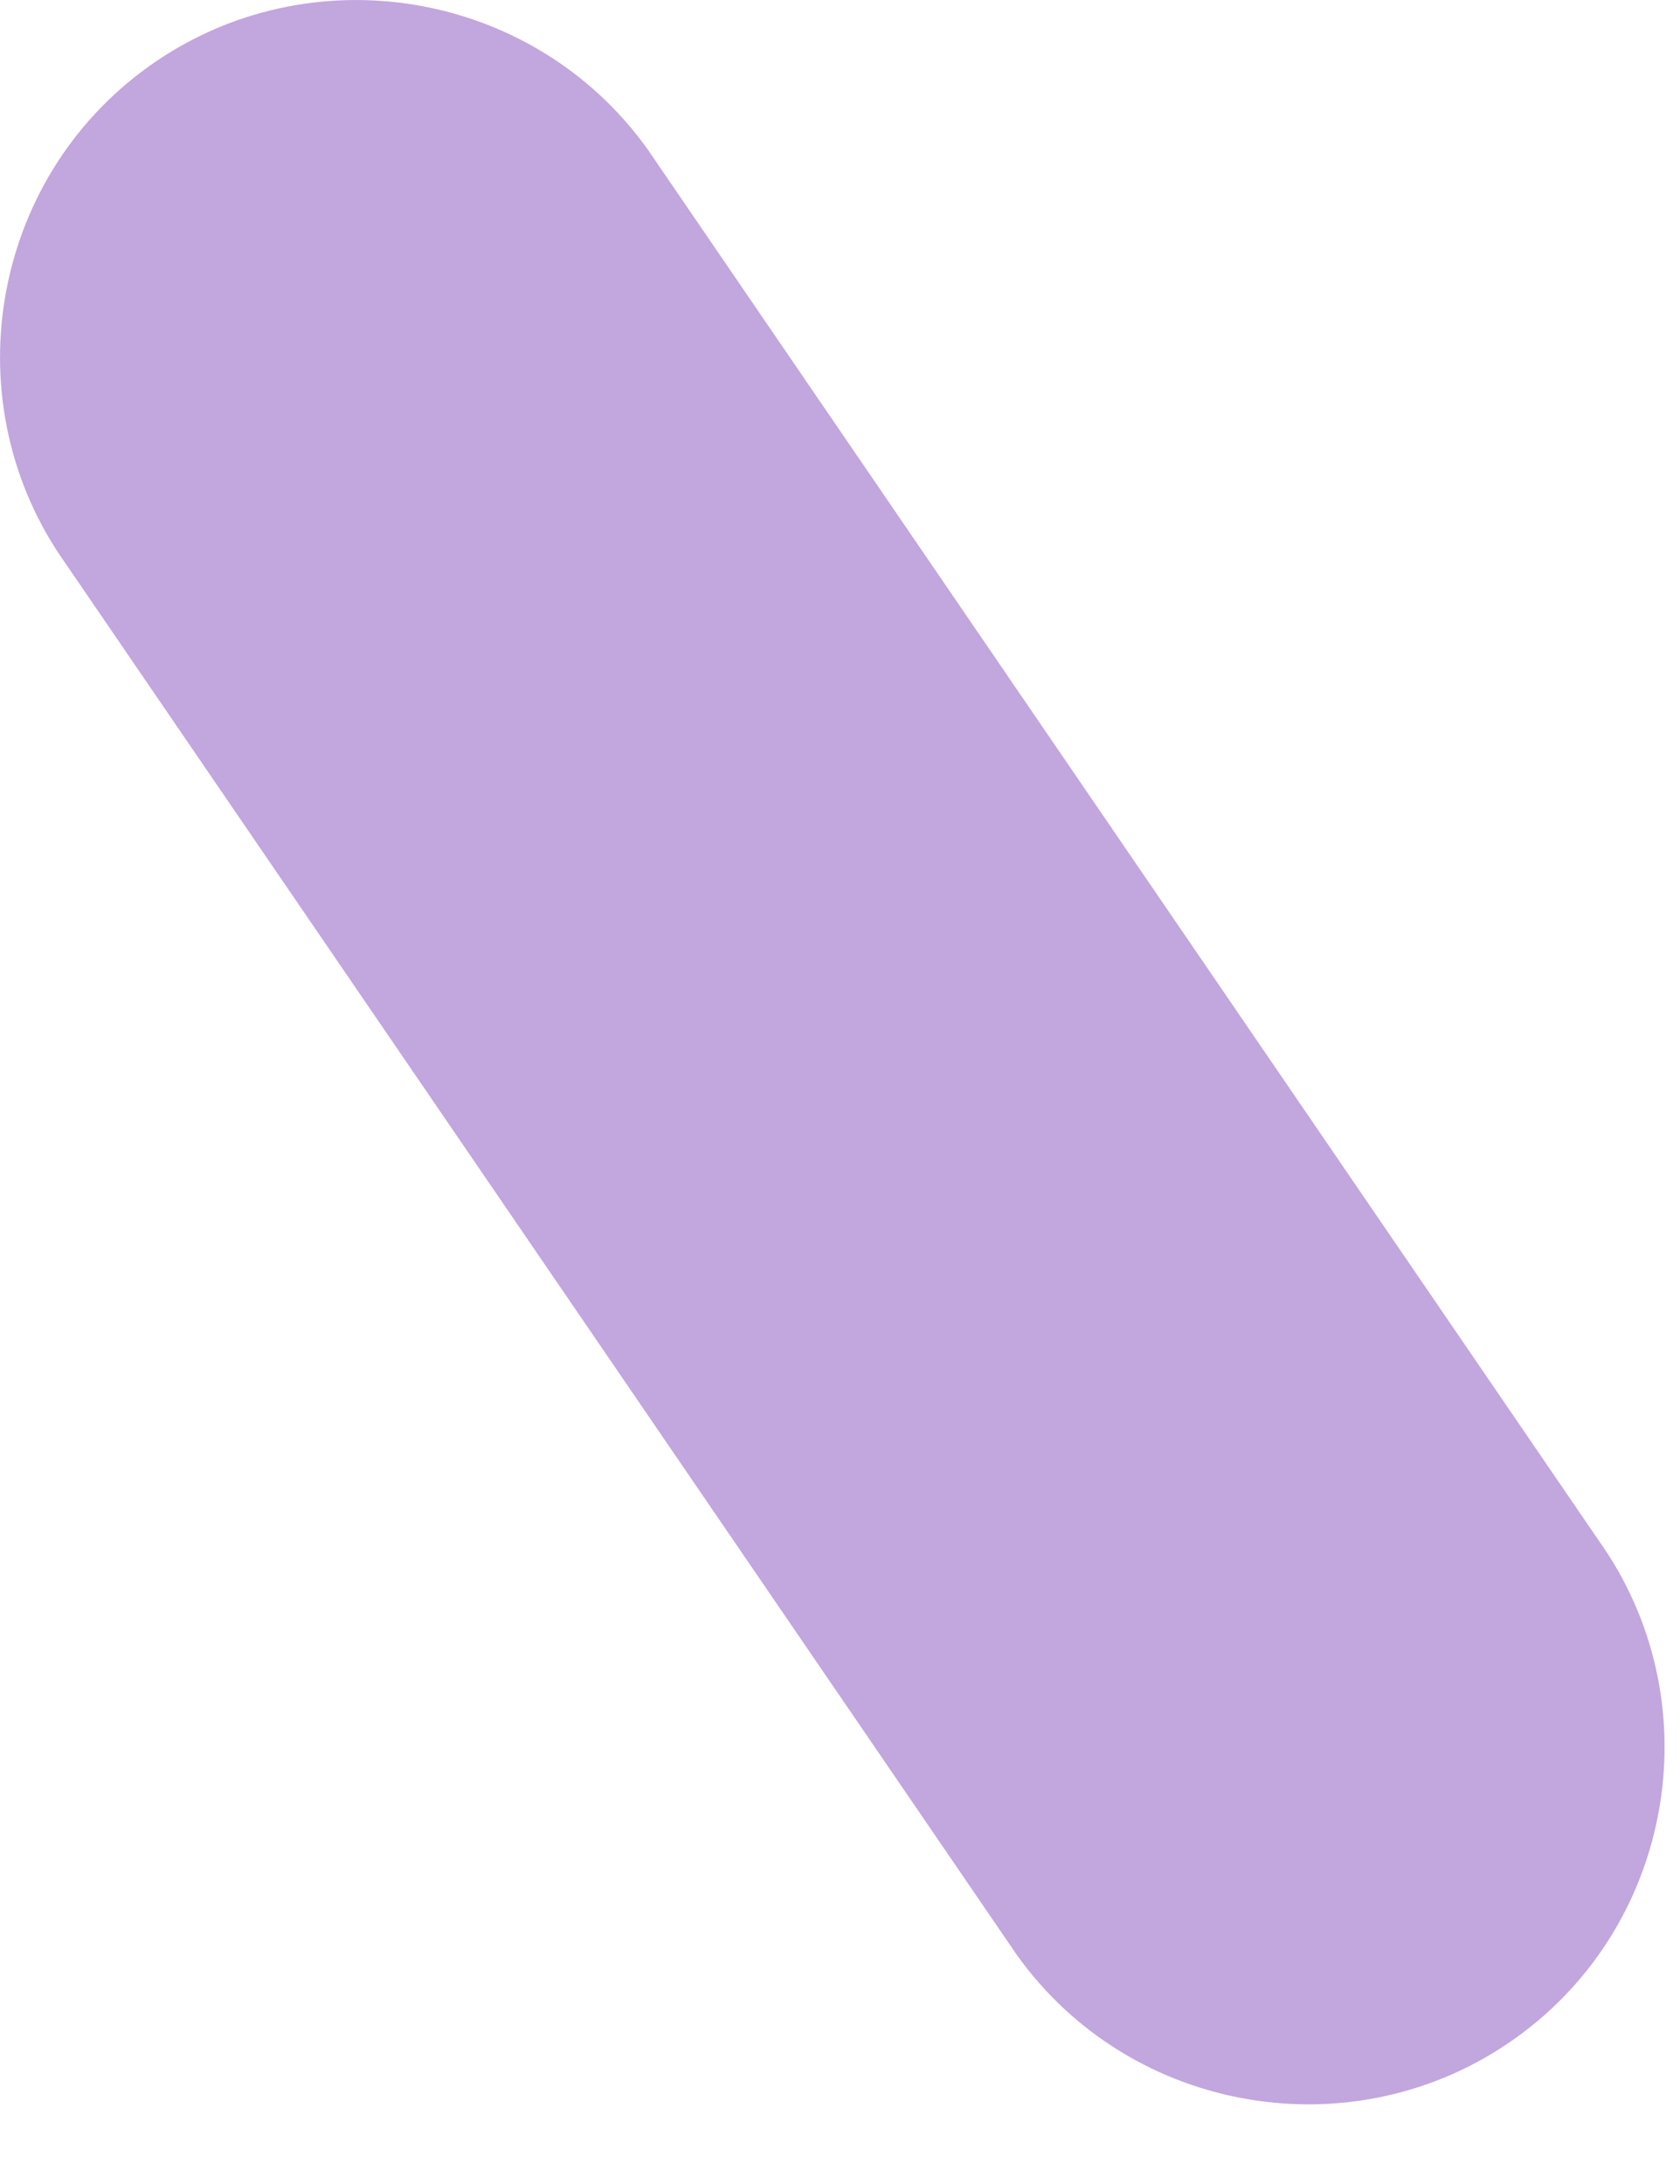<?xml version="1.0" encoding="utf-8"?>
<svg xmlns="http://www.w3.org/2000/svg" fill="none" height="100%" overflow="visible" preserveAspectRatio="none" style="display: block;" viewBox="0 0 10 13" width="100%">
<path d="M0.889 0.393C1.841 -0.286 3.176 -0.062 3.855 0.889L9.515 9.168C10.194 10.12 9.971 11.455 9.019 12.133C8.067 12.812 6.732 12.588 6.053 11.637L0.393 3.358C-0.286 2.406 -0.062 1.071 0.889 0.393Z" fill="#C2A6DE" id="Vector"/>
</svg>